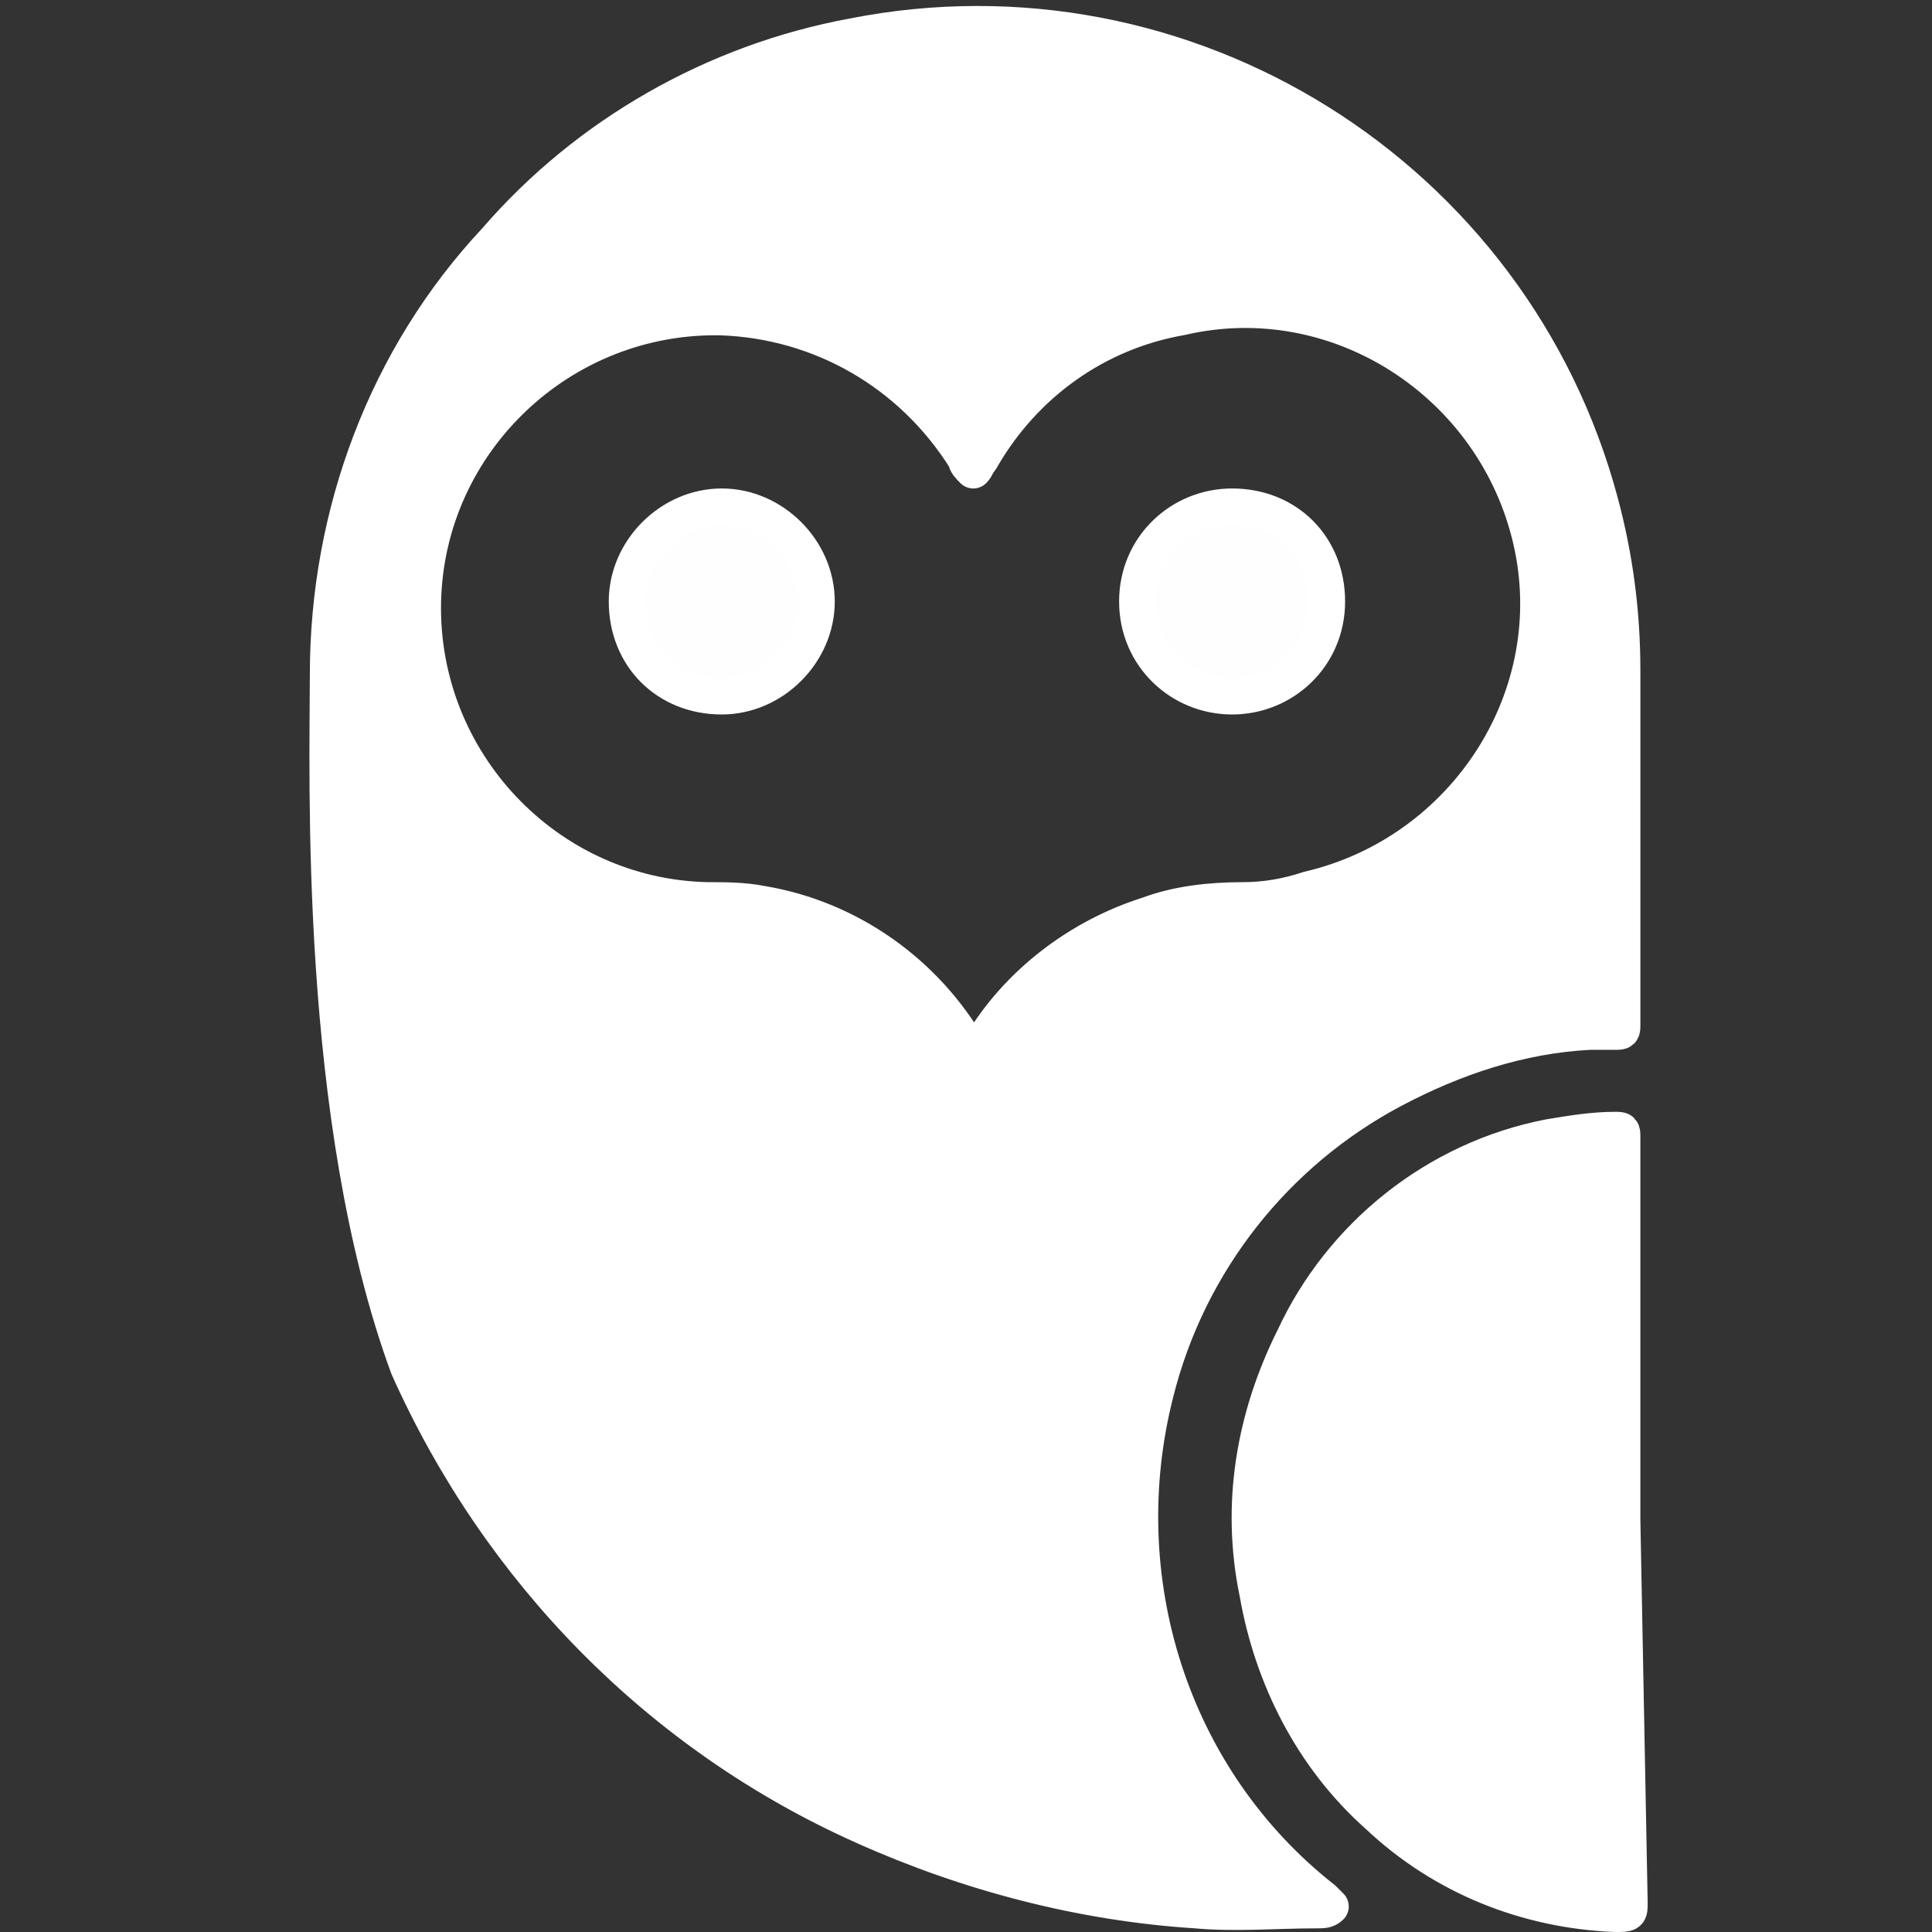 <?xml version="1.0" encoding="utf-8"?>
<!-- Generator: Adobe Illustrator 23.0.2, SVG Export Plug-In . SVG Version: 6.00 Build 0)  -->
<svg version="1.1" id="Layer_1" xmlns="http://www.w3.org/2000/svg" xmlns:xlink="http://www.w3.org/1999/xlink" x="0px" y="0px"
	 viewBox="0 0 53 53" style="enable-background:new 0 0 53 53;" xml:space="preserve">
<rect x="0" y="0" width="53" height="53" fill="#333333" stroke="none"/>
<style type="text/css">
	.st0{fill:#FFFFFF;}
	.st1{fill:#FEFEFF;}
	.st2{fill:none;stroke:#FFFFFF;stroke-linejoin:round;}
</style>
<title>icons</title>
<g>
	<path class="st0" d="M36.5,52.3c-0.1,0.1-0.1,0.1-0.2,0.1c-1.1,0-2.2,0-3.3,0c-3.2-0.2-6.3-0.9-9.1-2.3c-5.6-2.5-10-7-12.5-12.6
		c-1-2.3-1.7-4.7-2-7.1C9.1,29.2,9,28.1,9,27c0-2.8,0-5.6,0-8.5c0-4.4,1.6-8.7,4.6-12c2.6-2.9,6-4.9,9.8-5.6
		c9.1-1.8,18.1,3.8,20.5,12.8c0.4,1.5,0.6,3.1,0.6,4.6V28c0,0,0,0.1,0,0.1c0,0.1,0,0.2-0.2,0.2s-0.5,0-0.7,0
		c-1.9,0.1-3.8,0.6-5.4,1.6c-3.3,1.7-5.6,4.8-6.5,8.3c-1.4,5.1,0.4,10.6,4.6,13.9C36.3,52.2,36.4,52.3,36.5,52.3z M26.7,12.9
		c-0.1-0.1-0.2-0.2-0.2-0.4c-2.3-3.8-7.2-5-11-2.7s-5,7.2-2.7,11c1.4,2.3,3.9,3.8,6.7,3.9c0.5,0,1,0,1.5,0.1c2.4,0.4,4.5,1.9,5.7,4
		c0,0.1,0,0.1,0.1,0.2c0.1-0.1,0.1-0.2,0.2-0.3c1-1.7,2.7-3,4.6-3.6c0.8-0.2,1.7-0.4,2.6-0.4c0.6,0,1.2-0.1,1.8-0.3
		c4.3-1,7.1-5.3,6.1-9.6c-1-4.3-5.3-7.1-9.6-6.1l0,0c-2.3,0.4-4.4,1.8-5.5,3.9C26.9,12.8,26.8,12.9,26.7,12.9z"/>
	<path class="st0" d="M44.5,41.7V52c0,0.4,0,0.4-0.4,0.3c-2.4-0.1-4.7-1.1-6.5-2.7c-1.7-1.6-2.9-3.7-3.3-6.1c-0.5-2.4-0.1-4.8,1-7
		c1.4-2.8,4-4.8,7-5.5c0.6-0.1,1.2-0.2,1.8-0.2c0.2,0,0.2,0,0.2,0.2L44.5,41.7L44.5,41.7z"/>
	<path class="st1" d="M19.8,19.1c-1.4,0-2.6-1.2-2.6-2.6s1.2-2.6,2.6-2.6s2.6,1.2,2.6,2.6S21.2,19.1,19.8,19.1z"/>
	<path class="st1" d="M33.8,19.1c-1.4,0-2.6-1.2-2.6-2.6c0-1.4,1.2-2.6,2.6-2.6c1.4,0,2.6,1.2,2.6,2.6
		C36.4,17.9,35.3,19.1,33.8,19.1C33.8,19.1,33.8,19.1,33.8,19.1z"/>
	<path class="st2" d="M36.5,52.3c-0.1-0.1-0.1-0.1-0.2-0.2c-4.2-3.3-5.9-8.8-4.6-13.9c0.9-3.6,3.3-6.6,6.5-8.3
		c1.7-0.9,3.5-1.5,5.4-1.6c0.2,0,0.5,0,0.7,0s0.2,0,0.2-0.2c0,0,0-0.1,0-0.1v-9.6c0-1.6-0.2-3.1-0.6-4.6C41.5,4.8,32.5-0.8,23.4,1
		c-3.8,0.7-7.3,2.7-9.8,5.6C10.6,9.8,9,14.1,9,18.5c0,2.8-0.3,12.2,2.2,19c2.5,5.6,6.9,10.1,12.5,12.6c2.9,1.3,6,2.1,9.1,2.3
		c1.1,0.1,2.2,0,3.3,0C36.3,52.4,36.4,52.4,36.5,52.3z M44.5,41.7V31.2c0-0.2,0-0.2-0.2-0.2c-0.6,0-1.2,0.1-1.8,0.2
		c-3.1,0.6-5.7,2.7-7,5.5c-1.1,2.2-1.5,4.6-1,7c0.4,2.3,1.5,4.5,3.3,6.1c1.8,1.7,4.1,2.6,6.5,2.7c0.4,0,0.4,0,0.4-0.3L44.5,41.7z"/>
	<path class="st2" d="M26.7,12.9c0.1-0.1,0.1-0.2,0.2-0.3c1.2-2.1,3.2-3.5,5.5-3.9c4.3-1,8.6,1.8,9.6,6.1s-1.8,8.6-6.1,9.6
		c-0.6,0.2-1.2,0.3-1.8,0.3c-0.9,0-1.8,0.1-2.6,0.4c-1.9,0.6-3.6,1.9-4.6,3.6c0,0.1-0.1,0.2-0.2,0.3c-0.1,0-0.1-0.1-0.1-0.2
		c-1.2-2.1-3.3-3.6-5.7-4c-0.5-0.1-1-0.1-1.5-0.1c-4.4-0.1-7.9-3.8-7.8-8.2c0.1-4.4,3.8-7.9,8.2-7.8c2.7,0.1,5.2,1.5,6.7,3.9
		C26.5,12.7,26.6,12.8,26.7,12.9z M19.8,19.1c1.4,0,2.6-1.2,2.6-2.6s-1.2-2.6-2.6-2.6s-2.6,1.2-2.6,2.6c0,0,0,0,0,0
		C17.2,18,18.3,19.1,19.8,19.1C19.8,19.1,19.8,19.1,19.8,19.1z M33.8,19.1c1.4,0,2.6-1.1,2.6-2.6s-1.1-2.6-2.6-2.6
		c-1.4,0-2.6,1.1-2.6,2.6c0,0,0,0,0,0C31.2,18,32.4,19.1,33.8,19.1C33.8,19.1,33.8,19.1,33.8,19.1z"/>
</g>
</svg>
